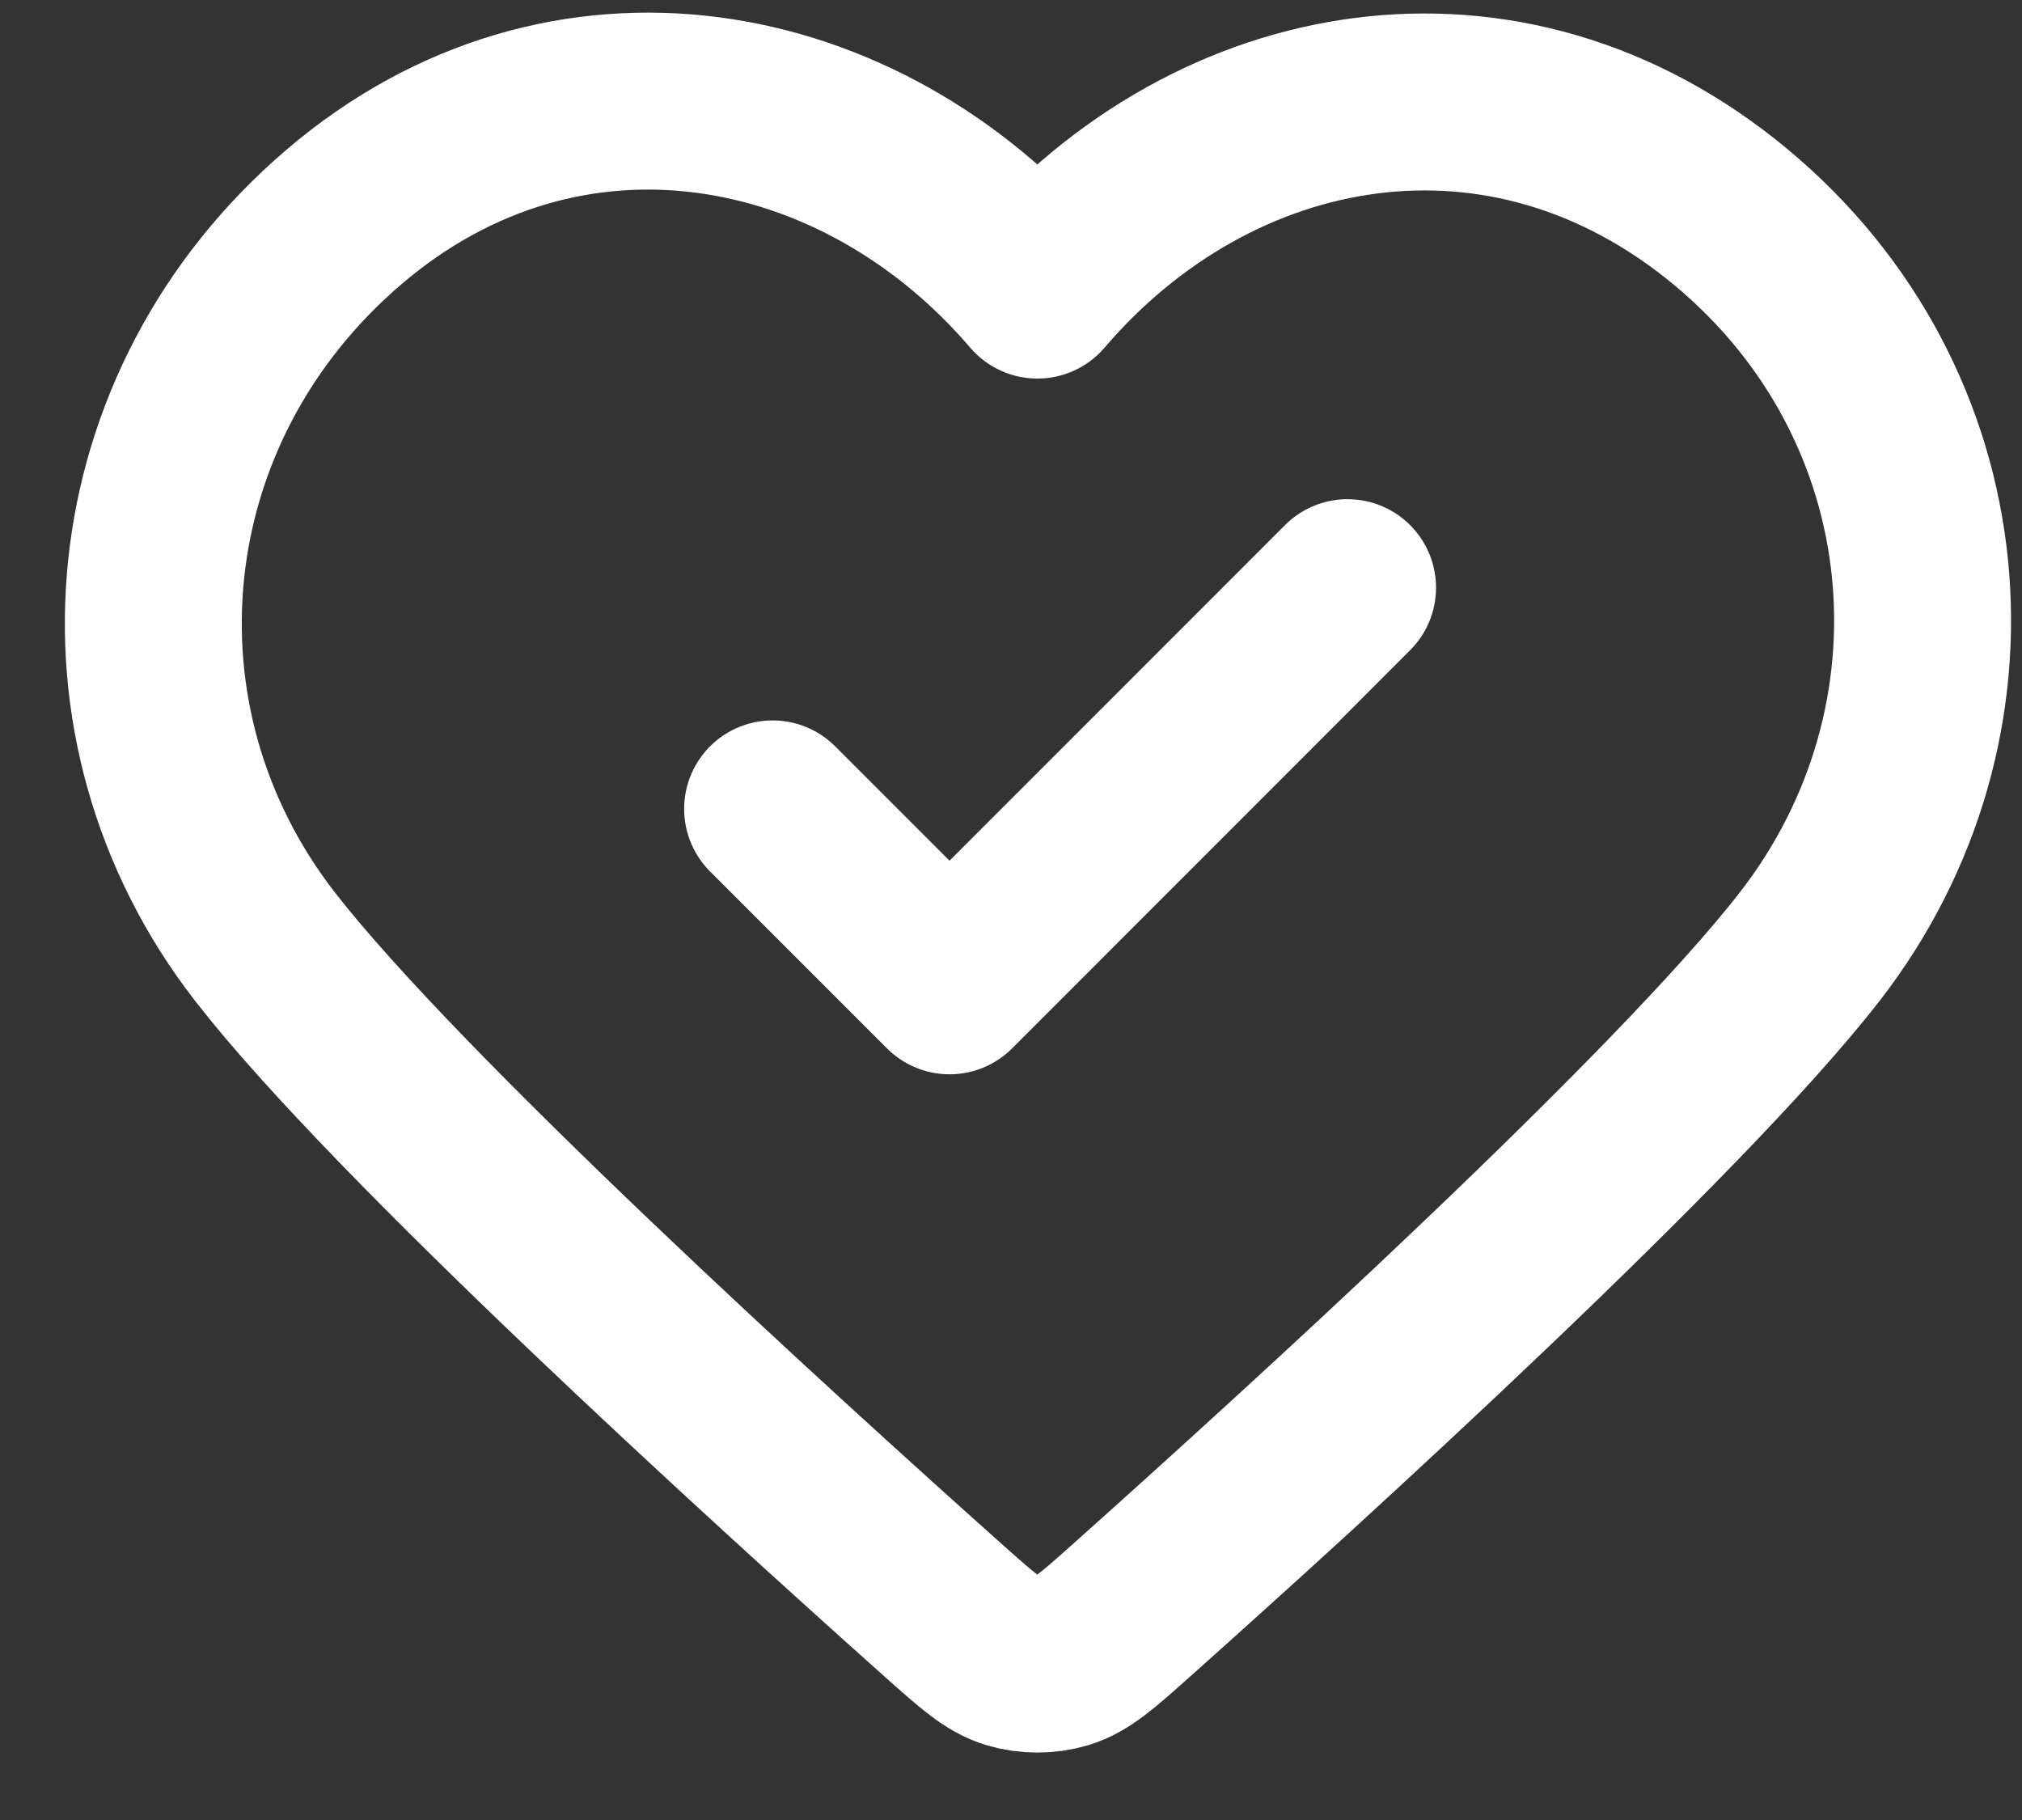 <svg xmlns="http://www.w3.org/2000/svg" width="20" height="18" viewBox="0 0 20 18" fill="none">
  <rect x="0" y="0" width="20" height="18" fill="#333333" stroke="none"/>
  <path d="M7.642 8L9.392 9.75L13.329 5.812M10.261 2.869C8.511 0.824 5.594 0.273 3.402 2.146C1.21 4.019 0.901 7.15 2.623 9.365C3.923 11.038 7.616 14.397 9.346 15.941C9.664 16.224 9.823 16.366 10.009 16.422C10.171 16.47 10.35 16.47 10.512 16.422C10.698 16.366 10.857 16.224 11.175 15.941C12.905 14.397 16.598 11.038 17.898 9.365C19.62 7.15 19.349 3.999 17.119 2.146C14.89 0.293 12.01 0.824 10.261 2.869Z" stroke="white" stroke-width="1.75" stroke-linecap="round" stroke-linejoin="round"/>
</svg>